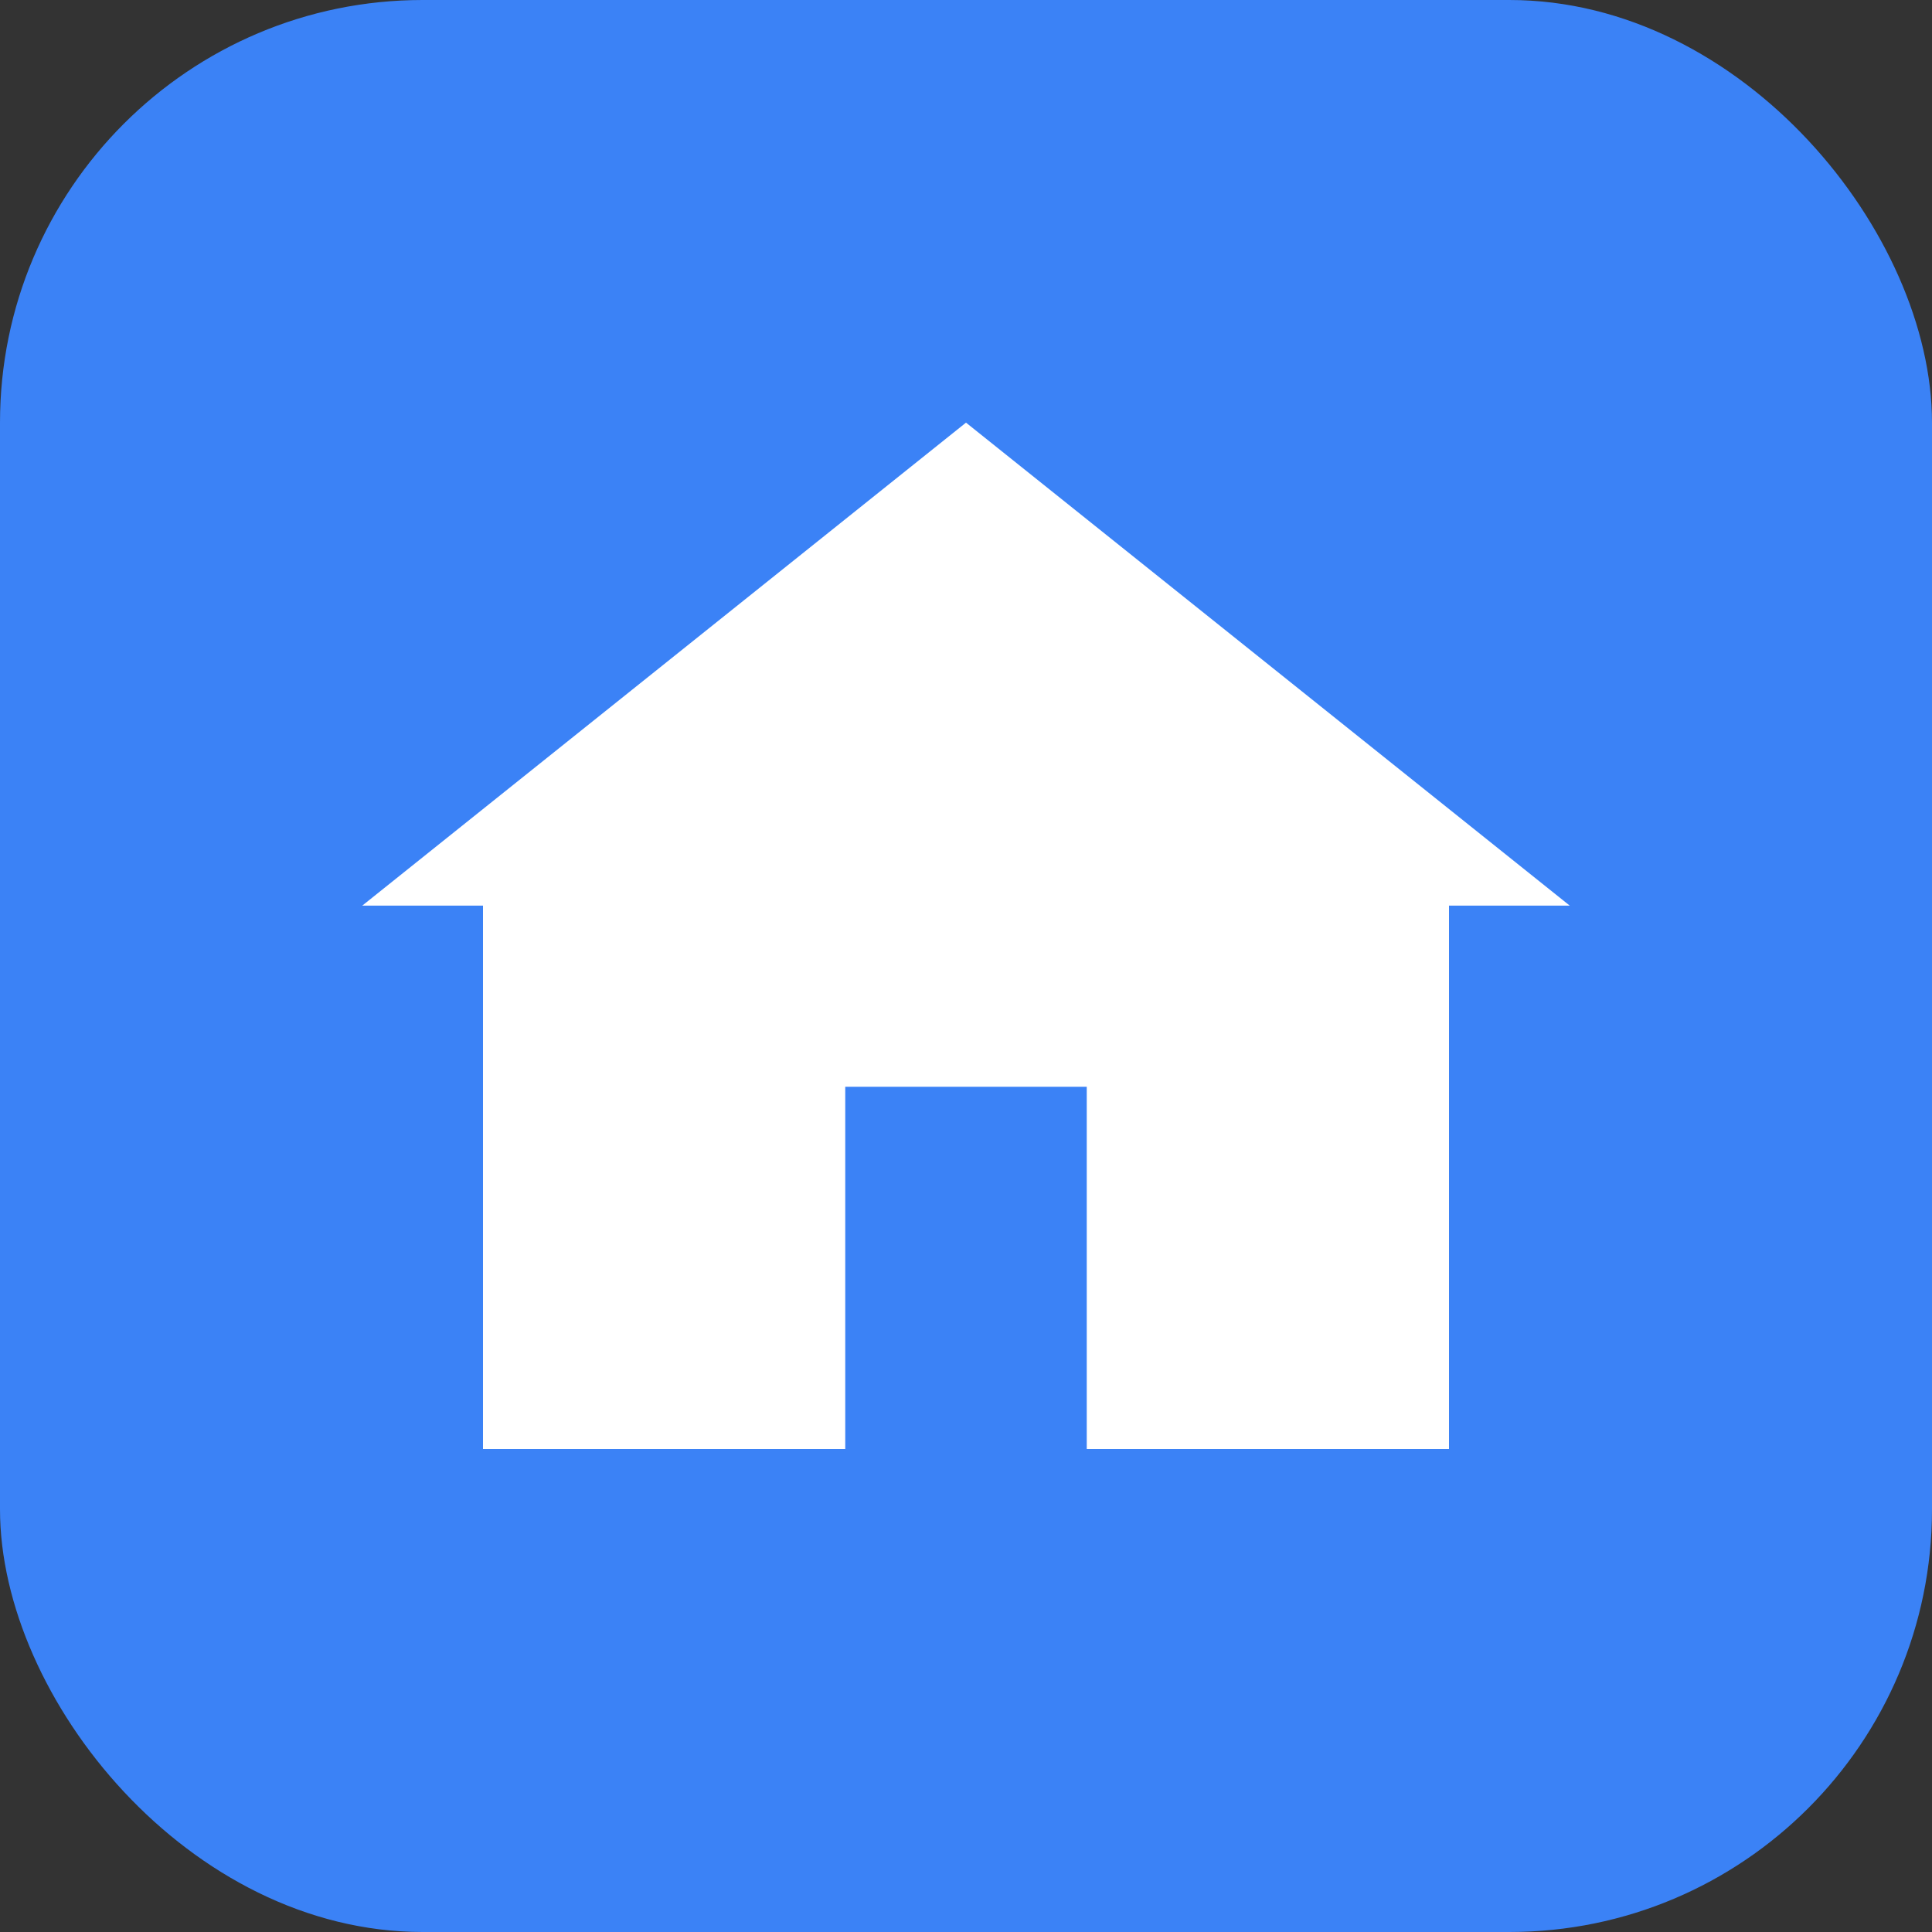 <svg xmlns="http://www.w3.org/2000/svg" viewBox="0 0 64 64">
  <rect x="0" y="0" width="64" height="64" fill="#333333" stroke="none"/>
  <rect width="64" height="64" rx="14" fill="#3B82F6"></rect>
  <path d="M32 14L12 30h4v18h12V36h8v12h12V30h4L32 14z" fill="white"></path>
</svg>

